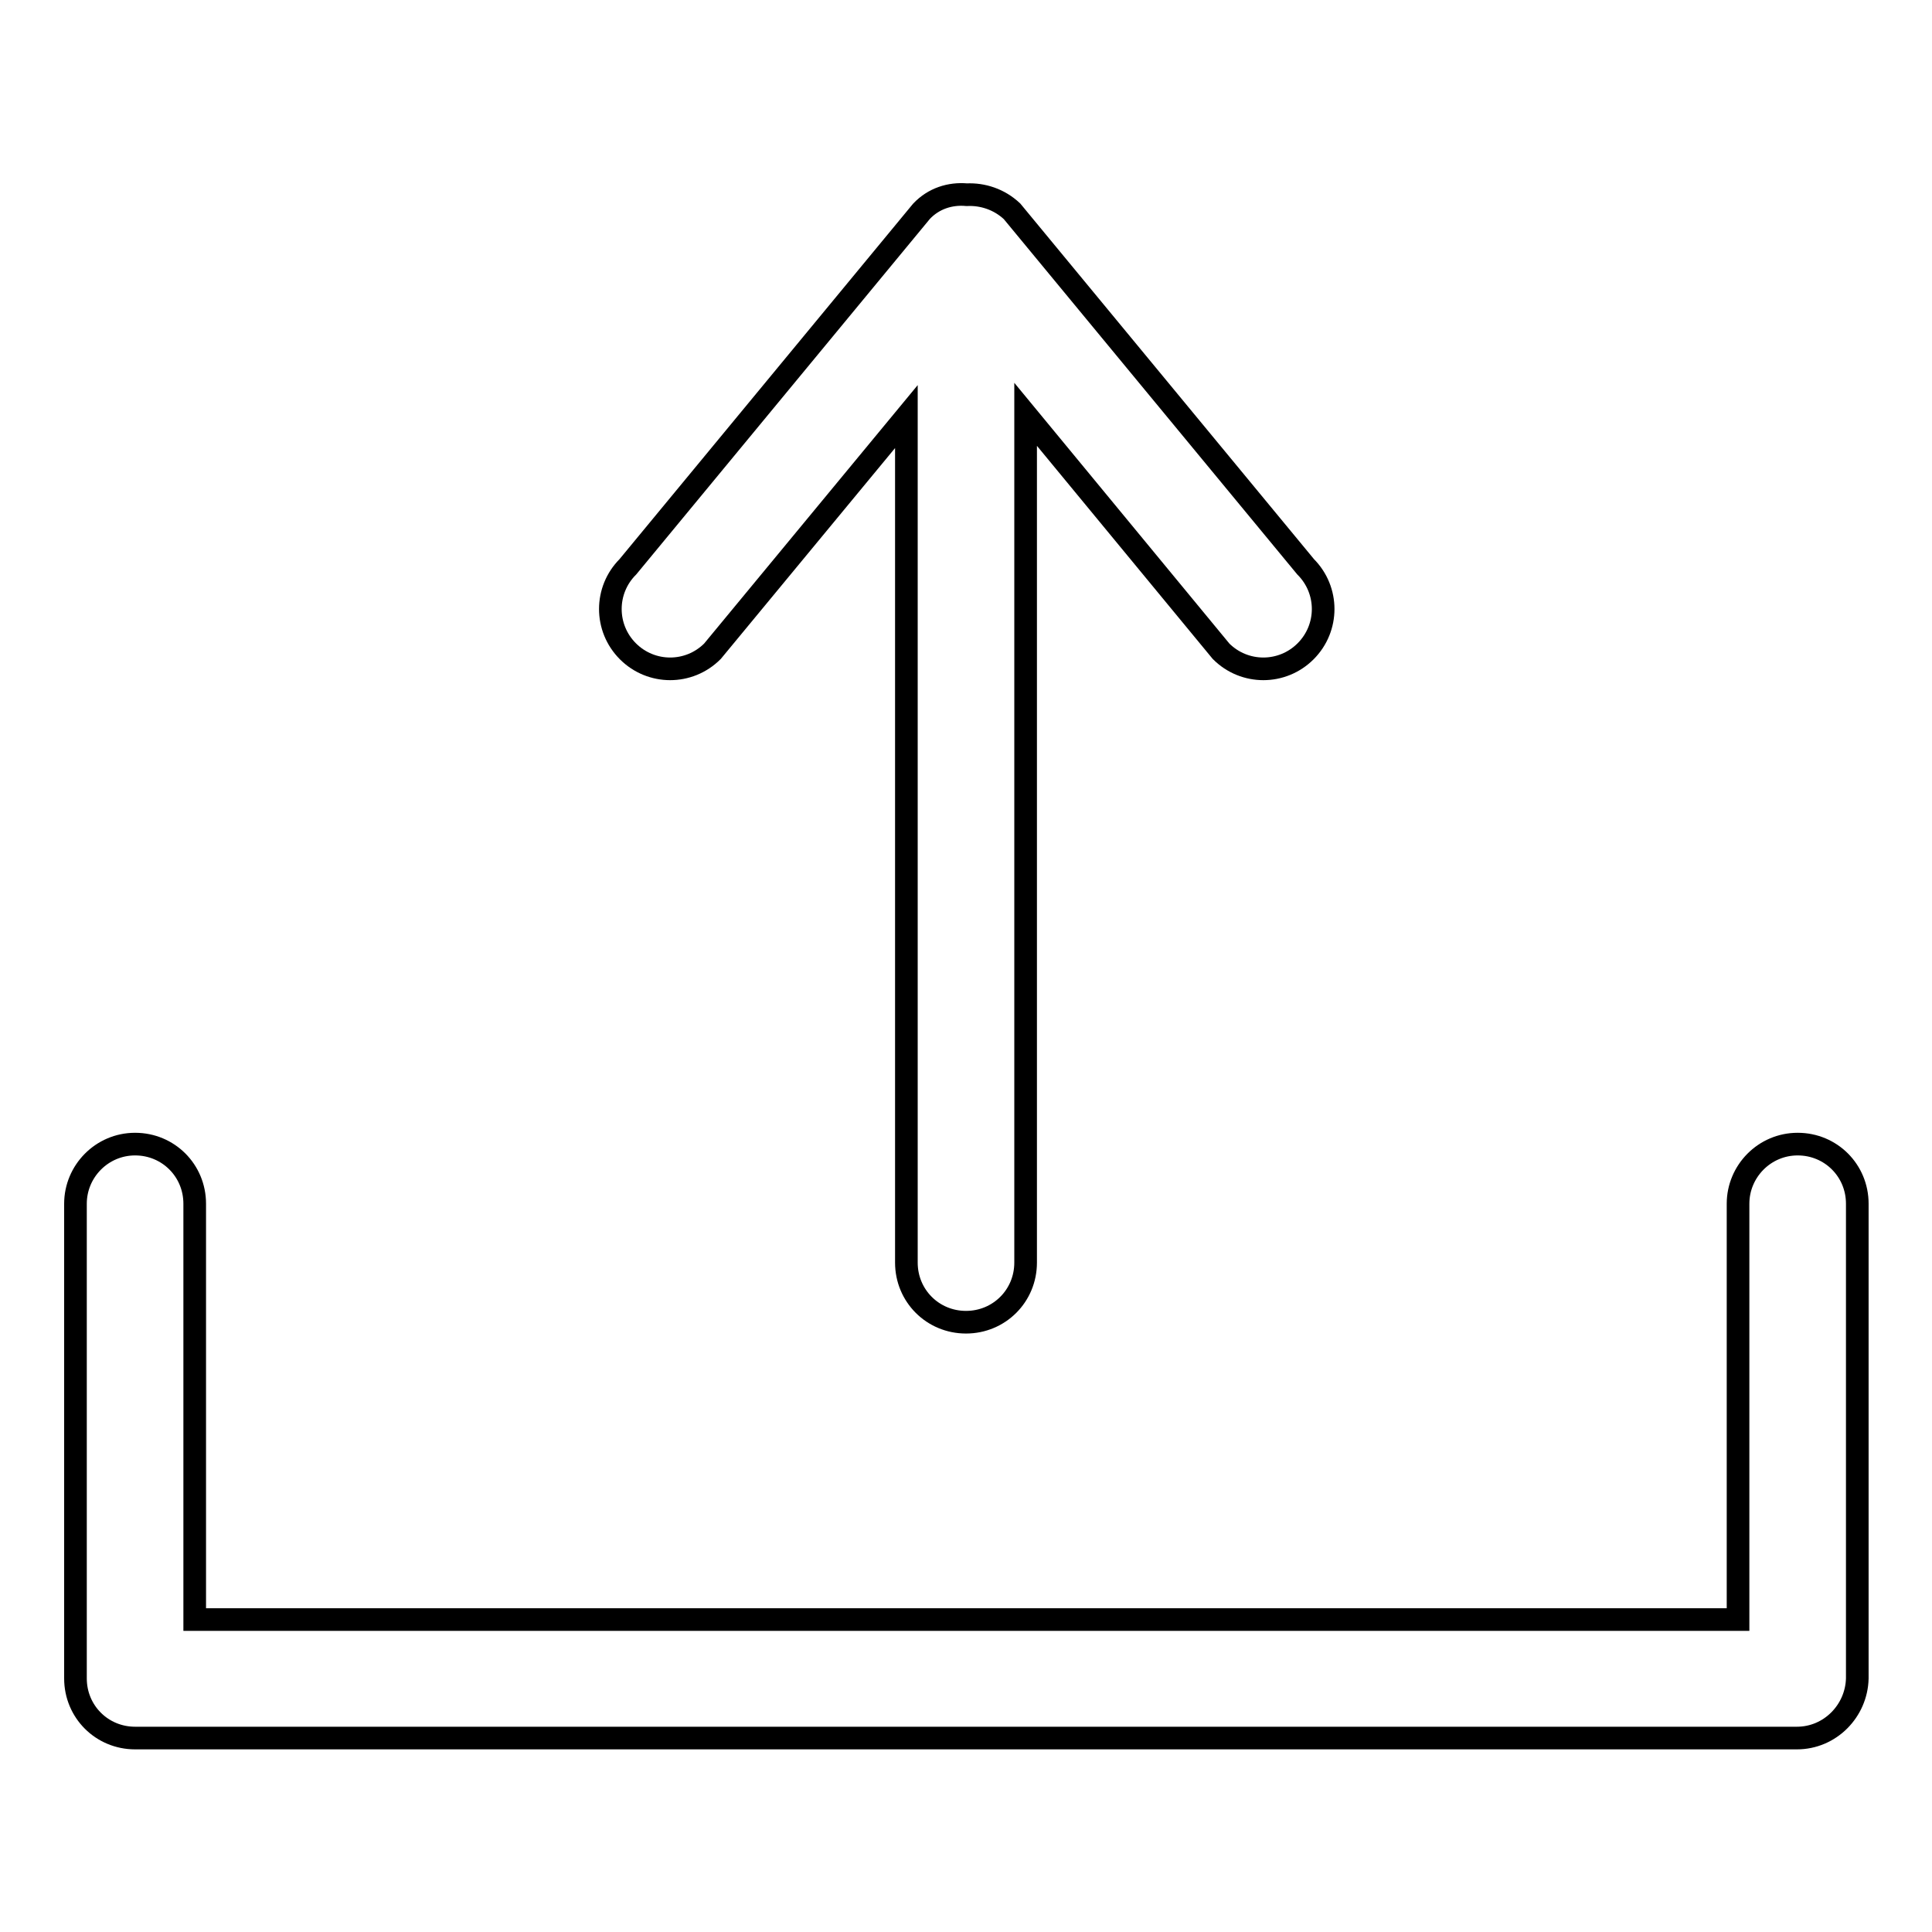 <?xml version="1.0" encoding="utf-8"?>
<!-- Svg Vector Icons : http://www.onlinewebfonts.com/icon -->
<!DOCTYPE svg PUBLIC "-//W3C//DTD SVG 1.1//EN" "http://www.w3.org/Graphics/SVG/1.1/DTD/svg11.dtd">
<svg version="1.1" xmlns="http://www.w3.org/2000/svg" xmlns:xlink="http://www.w3.org/1999/xlink" x="0px" y="0px" viewBox="0 0 256 256" enable-background="new 0 0 256 256" xml:space="preserve">
<g><g><path stroke-width="3" fill-opacity="0" stroke="#000000"  d="M238.1,230.3L238.1,230.3H17.9c-4.4,0-7.9-3.5-7.9-7.9v-62.9c0-4.3,3.5-7.9,7.9-7.9c4.4,0,7.9,3.5,7.9,7.9v55.1h204.5v-55.1c0-4.3,3.5-7.9,7.9-7.9s7.9,3.5,7.9,7.9v62.9C246,226.7,242.5,230.3,238.1,230.3z M161.8,86.3l-25.9-31.4v112.4c0,4.4-3.5,7.9-7.9,7.9s-7.9-3.5-7.9-7.9V55.2L94.4,86.3c-3.1,3.1-8.1,3.1-11.2,0s-3.1-8.1,0-11.2L122.1,28c1.6-1.7,3.8-2.4,6-2.2c2.1-0.1,4.3,0.6,6,2.2L173,75.1c3.1,3.1,3.1,8.1,0,11.2C169.9,89.4,164.9,89.4,161.8,86.3z"/></g></g>
</svg>